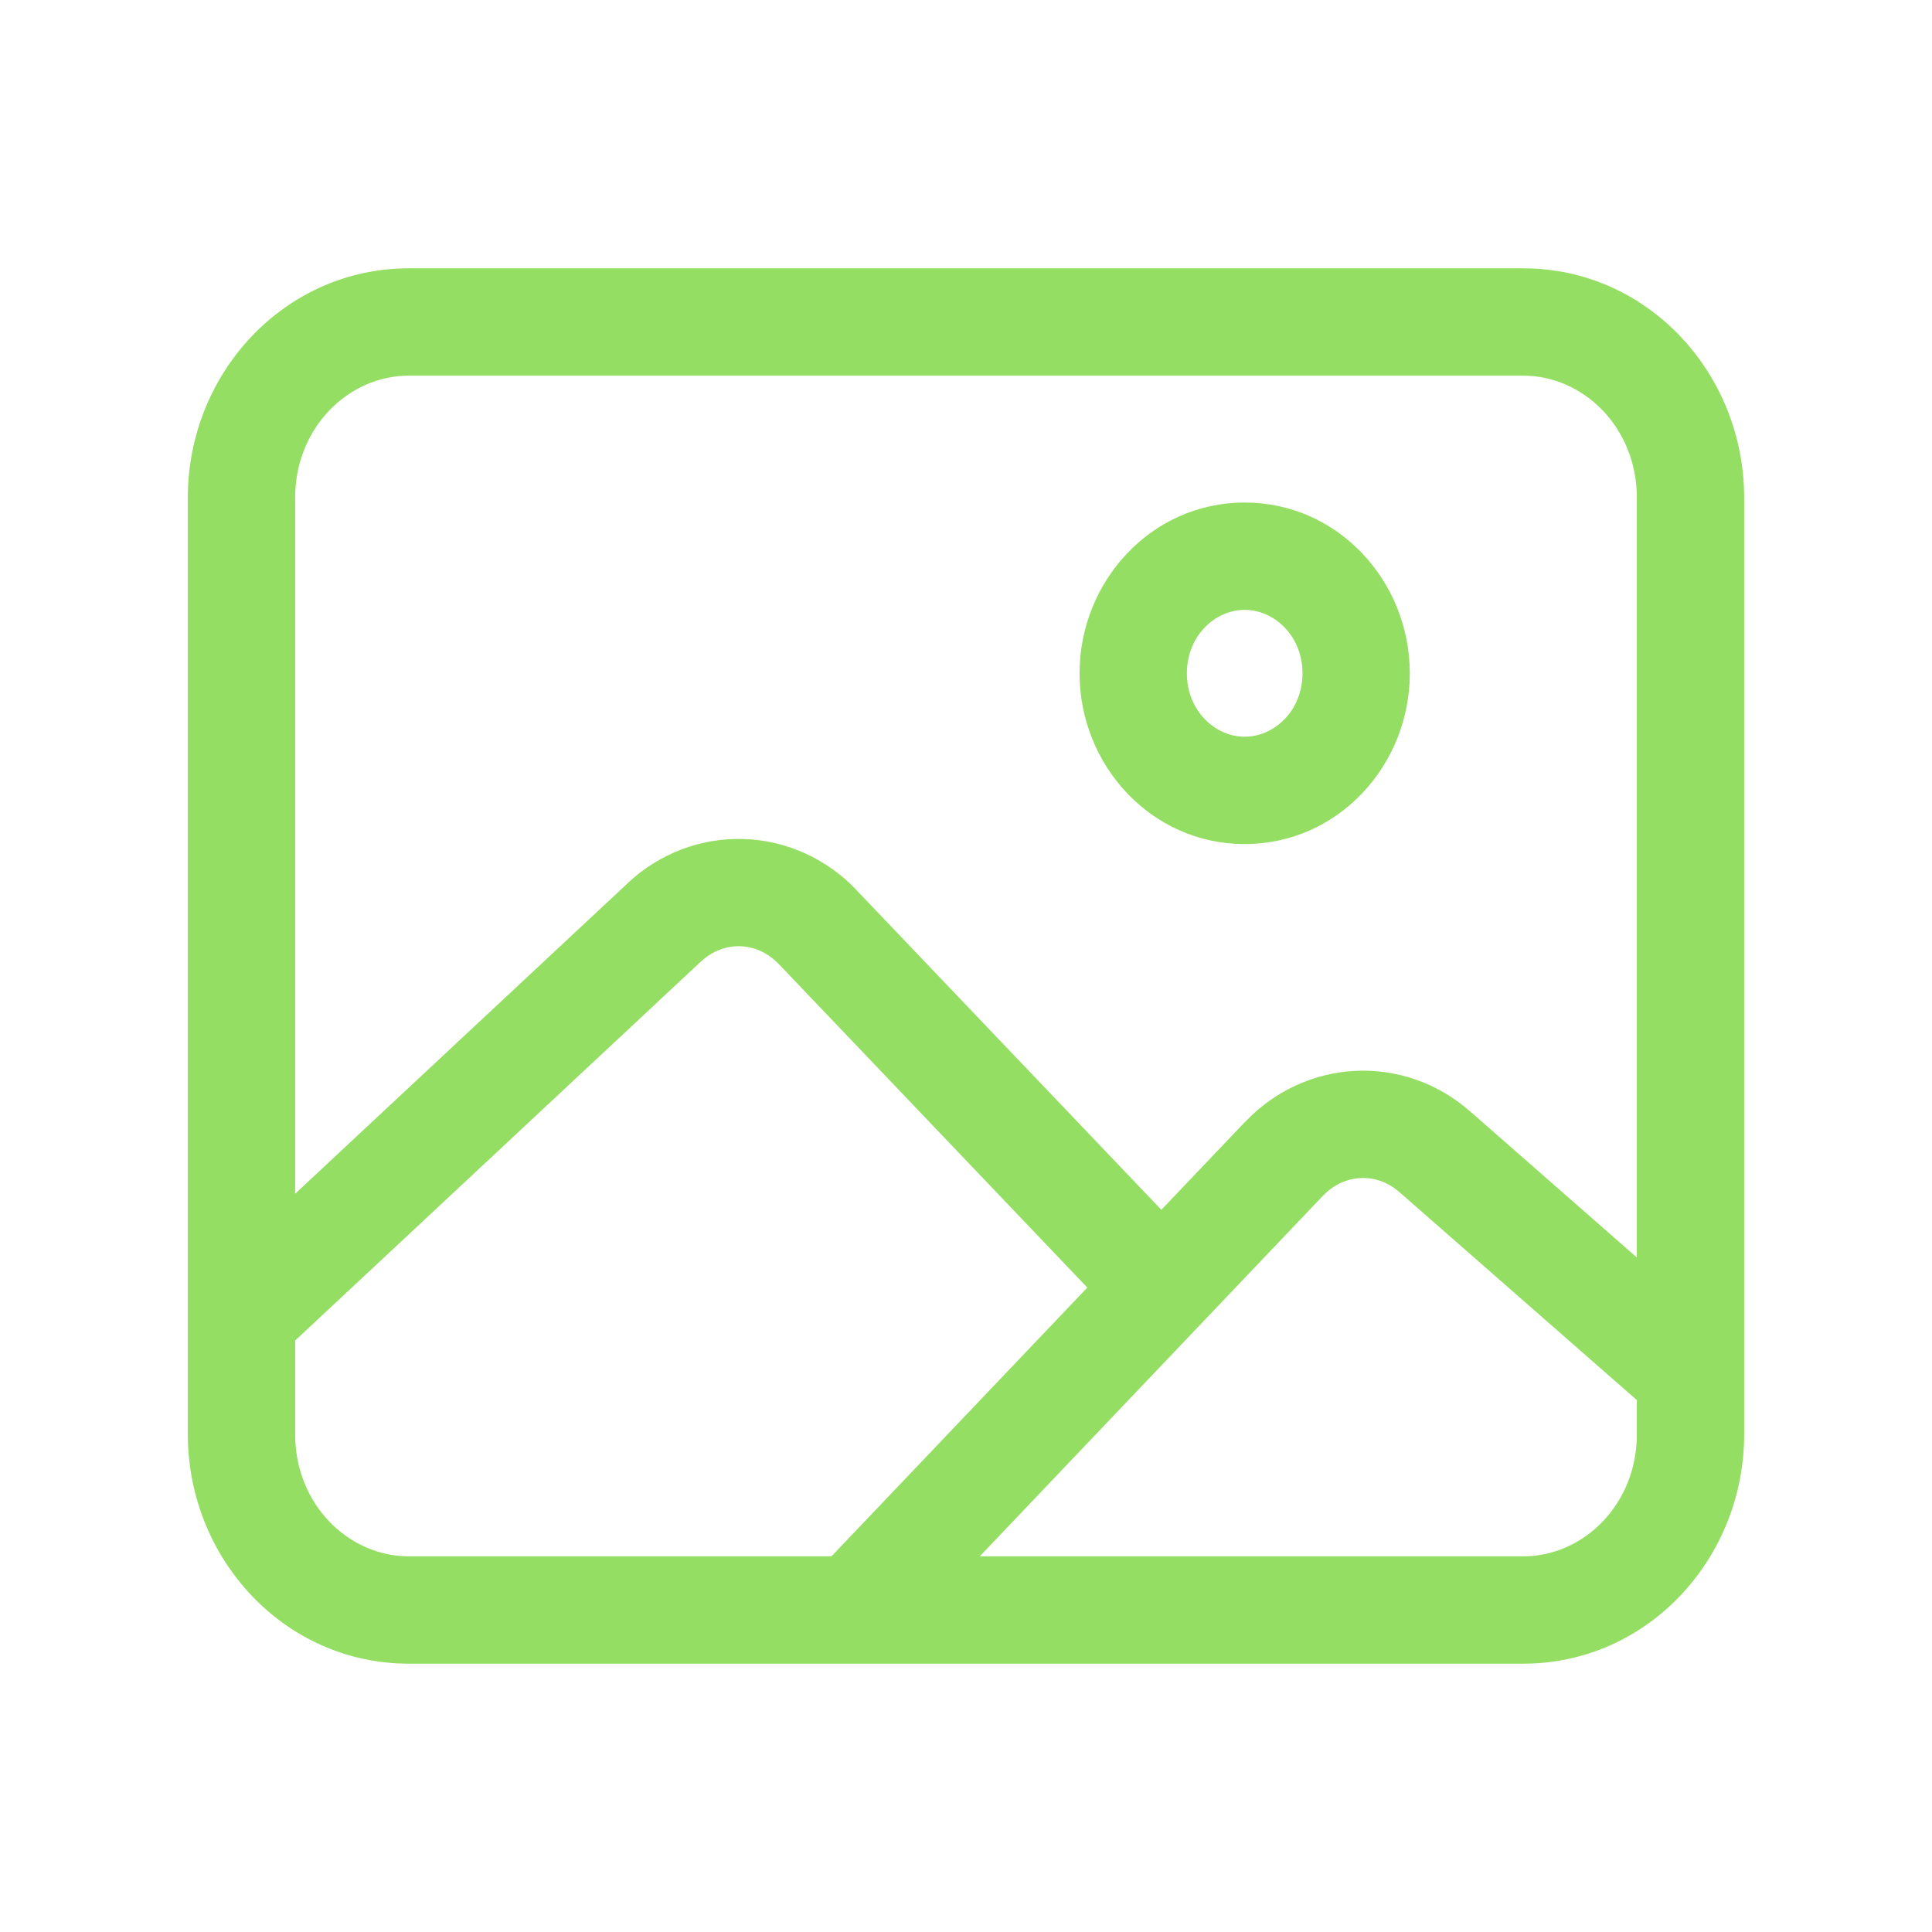 <svg width="18" height="18" viewBox="0 0 18 18" fill="none" xmlns="http://www.w3.org/2000/svg">
<path d="M10.196 12.065C10.386 12.265 10.703 12.273 10.903 12.082C11.103 11.891 11.11 11.575 10.919 11.375L10.558 11.72L10.196 12.065ZM7.616 8.635L7.253 8.98L7.254 8.98L7.616 8.635ZM6.192 8.591L5.851 8.225L5.851 8.226L6.192 8.591ZM1.909 11.907C1.707 12.096 1.696 12.412 1.885 12.614C2.073 12.816 2.389 12.827 2.591 12.638L2.25 12.273L1.909 11.907ZM7.599 14.655C7.409 14.855 7.417 15.172 7.617 15.362C7.817 15.553 8.133 15.545 8.324 15.345L7.962 15L7.599 14.655ZM11.964 10.795L12.326 11.14L12.327 11.14L11.964 10.795ZM13.363 10.727L13.693 10.351L13.692 10.351L13.363 10.727ZM15.421 13.194C15.628 13.376 15.944 13.355 16.126 13.148C16.308 12.94 16.287 12.624 16.079 12.442L15.75 12.818L15.421 13.194ZM3.808 3V3.5H14.192V3V2.5H3.808V3ZM14.192 3V3.5C14.754 3.5 15.25 3.985 15.25 4.636H15.75H16.25C16.25 3.48 15.352 2.5 14.192 2.5V3ZM15.75 4.636H15.25V13.364H15.75H16.25V4.636H15.75ZM15.75 13.364H15.25C15.25 14.015 14.754 14.5 14.192 14.5V15V15.5C15.352 15.5 16.25 14.52 16.25 13.364H15.75ZM14.192 15V14.5H3.808V15V15.5H14.192V15ZM3.808 15V14.5C3.246 14.5 2.75 14.015 2.75 13.364H2.25H1.75C1.75 14.52 2.648 15.5 3.808 15.5V15ZM2.25 13.364H2.75V4.636H2.25H1.75V13.364H2.25ZM2.25 4.636H2.75C2.75 3.985 3.246 3.5 3.808 3.5V3V2.5C2.648 2.5 1.75 3.48 1.75 4.636H2.25ZM12.635 6.273H12.135C12.135 6.623 11.871 6.864 11.596 6.864V7.364V7.864C12.469 7.864 13.135 7.128 13.135 6.273H12.635ZM11.596 7.364V6.864C11.322 6.864 11.058 6.623 11.058 6.273H10.558H10.058C10.058 7.128 10.724 7.864 11.596 7.864V7.364ZM10.558 6.273H11.058C11.058 5.923 11.322 5.682 11.596 5.682V5.182V4.682C10.724 4.682 10.058 5.418 10.058 6.273H10.558ZM11.596 5.182V5.682C11.871 5.682 12.135 5.923 12.135 6.273H12.635H13.135C13.135 5.418 12.469 4.682 11.596 4.682V5.182ZM10.558 11.72L10.919 11.375L7.977 8.29L7.616 8.635L7.254 8.98L10.196 12.065L10.558 11.72ZM7.616 8.635L7.978 8.29C7.702 8.001 7.327 7.829 6.928 7.817L6.912 8.316L6.897 8.816C7.026 8.82 7.154 8.876 7.253 8.98L7.616 8.635ZM6.912 8.316L6.928 7.817C6.528 7.804 6.143 7.953 5.851 8.225L6.192 8.591L6.533 8.957C6.637 8.86 6.767 8.812 6.897 8.816L6.912 8.316ZM6.192 8.591L5.851 8.226L1.909 11.907L2.25 12.273L2.591 12.638L6.533 8.956L6.192 8.591ZM7.962 15L8.324 15.345L12.326 11.14L11.964 10.795L11.602 10.45L7.599 14.655L7.962 15ZM11.964 10.795L12.327 11.14C12.424 11.037 12.549 10.982 12.675 10.976L12.651 10.476L12.627 9.977C12.236 9.996 11.871 10.168 11.602 10.451L11.964 10.795ZM12.651 10.476L12.675 10.976C12.802 10.969 12.93 11.013 13.034 11.104L13.363 10.727L13.692 10.351C13.398 10.093 13.018 9.958 12.627 9.977L12.651 10.476ZM13.363 10.727L13.034 11.103L15.421 13.194L15.75 12.818L16.079 12.442L13.693 10.351L13.363 10.727Z" fill="#95DE64"/>
</svg>
